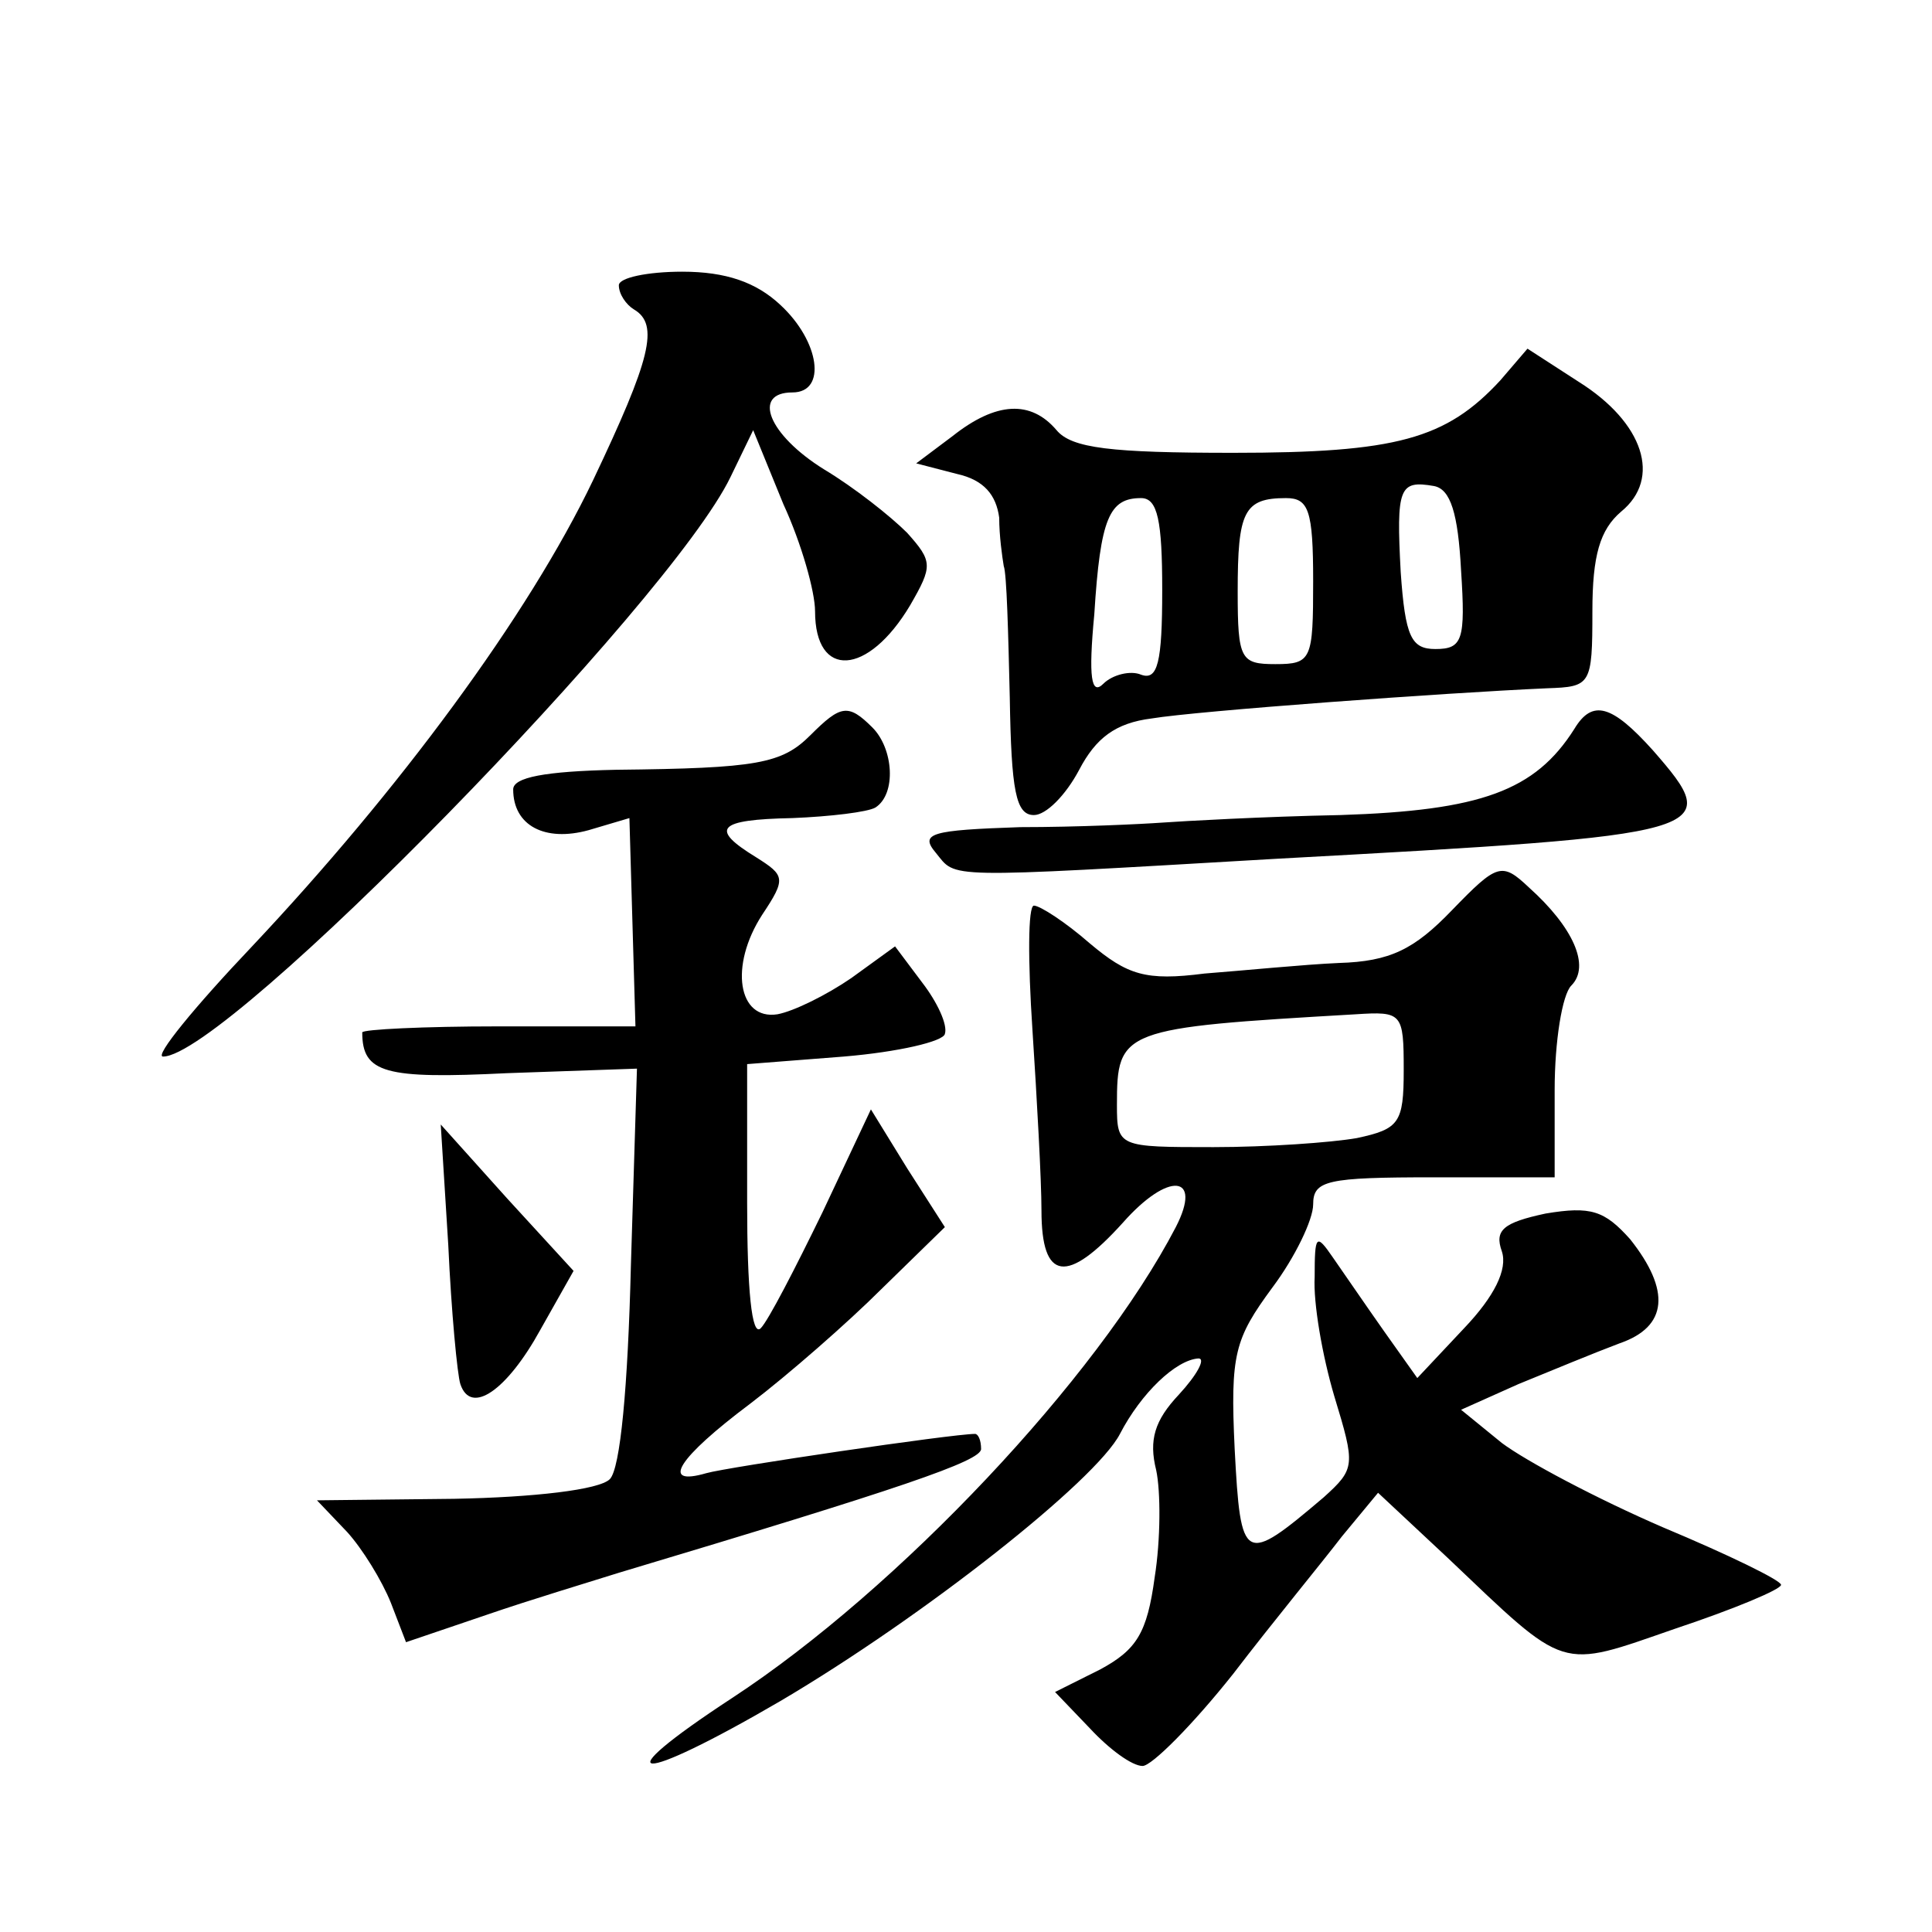 <?xml version="1.0" standalone="no"?>
<!DOCTYPE svg PUBLIC "-//W3C//DTD SVG 20010904//EN"
 "http://www.w3.org/TR/2001/REC-SVG-20010904/DTD/svg10.dtd">
<svg version="1.0" xmlns="http://www.w3.org/2000/svg"
 width="128pt" height="128pt" viewBox="0 0 128 128"
 preserveAspectRatio="xMidYMid meet">
<g transform="translate(0,128) scale(0.1,-0.1)"
fill="#0" stroke="none">
<path d="M410 1091 c0 -6 5 -13 10 -16 17 -10 11 -33 -27 -113 -43 -90 -129 -206
-226 -309 -38 -40 -65 -73 -59 -73 42 0 336 301 376 384 l15 31 20 -49 c12 -26
21 -58 21 -71 0 -45 35 -43 63 4 15 26 15 29 -2 48 -11 11 -35 30 -55 42 -37 23
-48 51 -21 51 23 0 18 34 -8 58 -16 15 -36 22 -65 22 -23 0 -42 -4 -42 -9z M994
1028 c-36 -39 -69 -48 -177 -48 -81 0 -107 3 -117 15 -17 20 -40 19 -69 -4 l-24
-18 27 -7 c18 -4 26 -14 28 -29 0 -12 2 -26 3 -32 2 -5 3 -45 4 -87 1 -62 4 -78
16 -78 8 0 21 13 30 30 11 21 24 31 48 34 30 5 194 17 262 20 29 1 30 2 30 51 0
37 5 54 19 66 27 22 15 59 -28 86 l-34 22 -18 -21z m-26 -126 c3 -46 1 -52 -17
-52 -16 0 -20 8 -23 51 -3 56 -1 61 22 57 11 -2 16 -18 18 -56z m-198 -13 c0 -48
-3 -60 -14 -56 -7 3 -19 0 -25 -6 -8 -8 -10 4 -6 46 4 64 10 77 31 77 11 0 14 -15
14 -61z m100 6 c0 -52 -1 -55 -25 -55 -23 0 -25 3 -25 48 0 53 4 62 32 62 15 0
18 -8 18 -55z M537 793 c-19 -19 -35 -22 -129 -23 -47 -1 -68 -5 -68 -13 0 -24
21 -35 50 -27 l27 8 2 -69 2 -69 -91 0 c-49 0 -90 -2 -90 -4 0 -27 15 -31 96 -27
l86 3 -4 -130 c-2 -81 -7 -135 -14 -142 -7 -7 -50 -12 -103 -13 l-91 -1 20 -21
c10 -11 23 -32 29 -47 l10 -26 53 18 c29 10 69 22 88 28 187 56 240 74 240 82 0
6 -2 10 -4 10 -15 0 -164 -22 -178 -26 -31 -9 -19 10 29 46 25 19 65 54 87 76 l42
41 -25 39 -24 39 -32 -68 c-18 -37 -36 -72 -41 -77 -6 -6 -9 26 -9 83 l0 92 64
5 c36 3 66 10 67 15 2 6 -5 21 -15 34 l-18 24 -29 -21 c-16 -11 -38 -22 -49 -24
-26 -4 -32 32 -10 66 16 24 15 26 -4 38 -31 19 -26 25 24 26 25 1 50 4 55 7 14
9 12 39 -2 53 -16 16 -21 15 -41 -5z M1043 797 c-26 -41 -62 -54 -155 -57 -51 -1
-104 -4 -118 -5 -14 -1 -56 -3 -94 -3 -59 -2 -67 -4 -56 -17 14 -17 2 -17 225 -4
293 16 298 17 250 72 -27 30 -40 34 -52 14z M962 677 c-25 -26 -41 -34 -75 -35
-23 -1 -63 -5 -89 -7 -39 -5 -51 -1 -76 20 -16 14 -33 25 -37 25 -4 0 -4 -37 -1
-82 3 -46 6 -100 6 -120 0 -47 17 -49 54 -8 30 34 53 32 35 -3 -52 -100 -184 -240
-294 -312 -87 -57 -64 -58 32 -2 95 56 209 146 225 177 14 27 37 49 52 50 5 0 -1
-11 -13 -24 -16 -17 -20 -30 -15 -50 3 -14 3 -46 -1 -71 -5 -37 -12 -48 -36 -61
l-30 -15 23 -24 c13 -14 28 -25 35 -25 6 0 33 27 60 61 26 34 59 74 72 91 l24 29
46 -43 c80 -76 73 -74 151 -47 39 13 70 26 70 29 0 3 -35 20 -78 38 -44 19 -91
44 -107 56 l-27 22 38 17 c22 9 51 21 67 27 32 11 34 35 7 69 -17 19 -26 22 -56
17 -28 -6 -34 -11 -29 -25 4 -12 -5 -30 -25 -51 l-31 -33 -22 31 c-12 17 -27 39
-34 49 -11 16 -12 15 -12 -13 -1 -17 5 -52 13 -79 14 -46 14 -48 -7 -67 -53 -45
-55 -44 -59 32 -3 63 0 73 25 107 15 20 27 45 27 55 0 16 9 18 80 18 l80 0 0 58
c0 32 5 63 11 69 13 13 1 39 -28 65 -18 17 -21 16 -51 -15z m-32 -106 c0 -35 -3
-39 -31 -45 -17 -3 -60 -6 -95 -6 -63 0 -64 0 -64 28 0 50 3 51 158 60 31 2 32
1 32 -37z M297 455 c2 -44 6 -86 8 -92 7 -21 31 -4 53 36 l22 39 -44 48 -44 49
5 -80z"/>
</g>
</svg>
